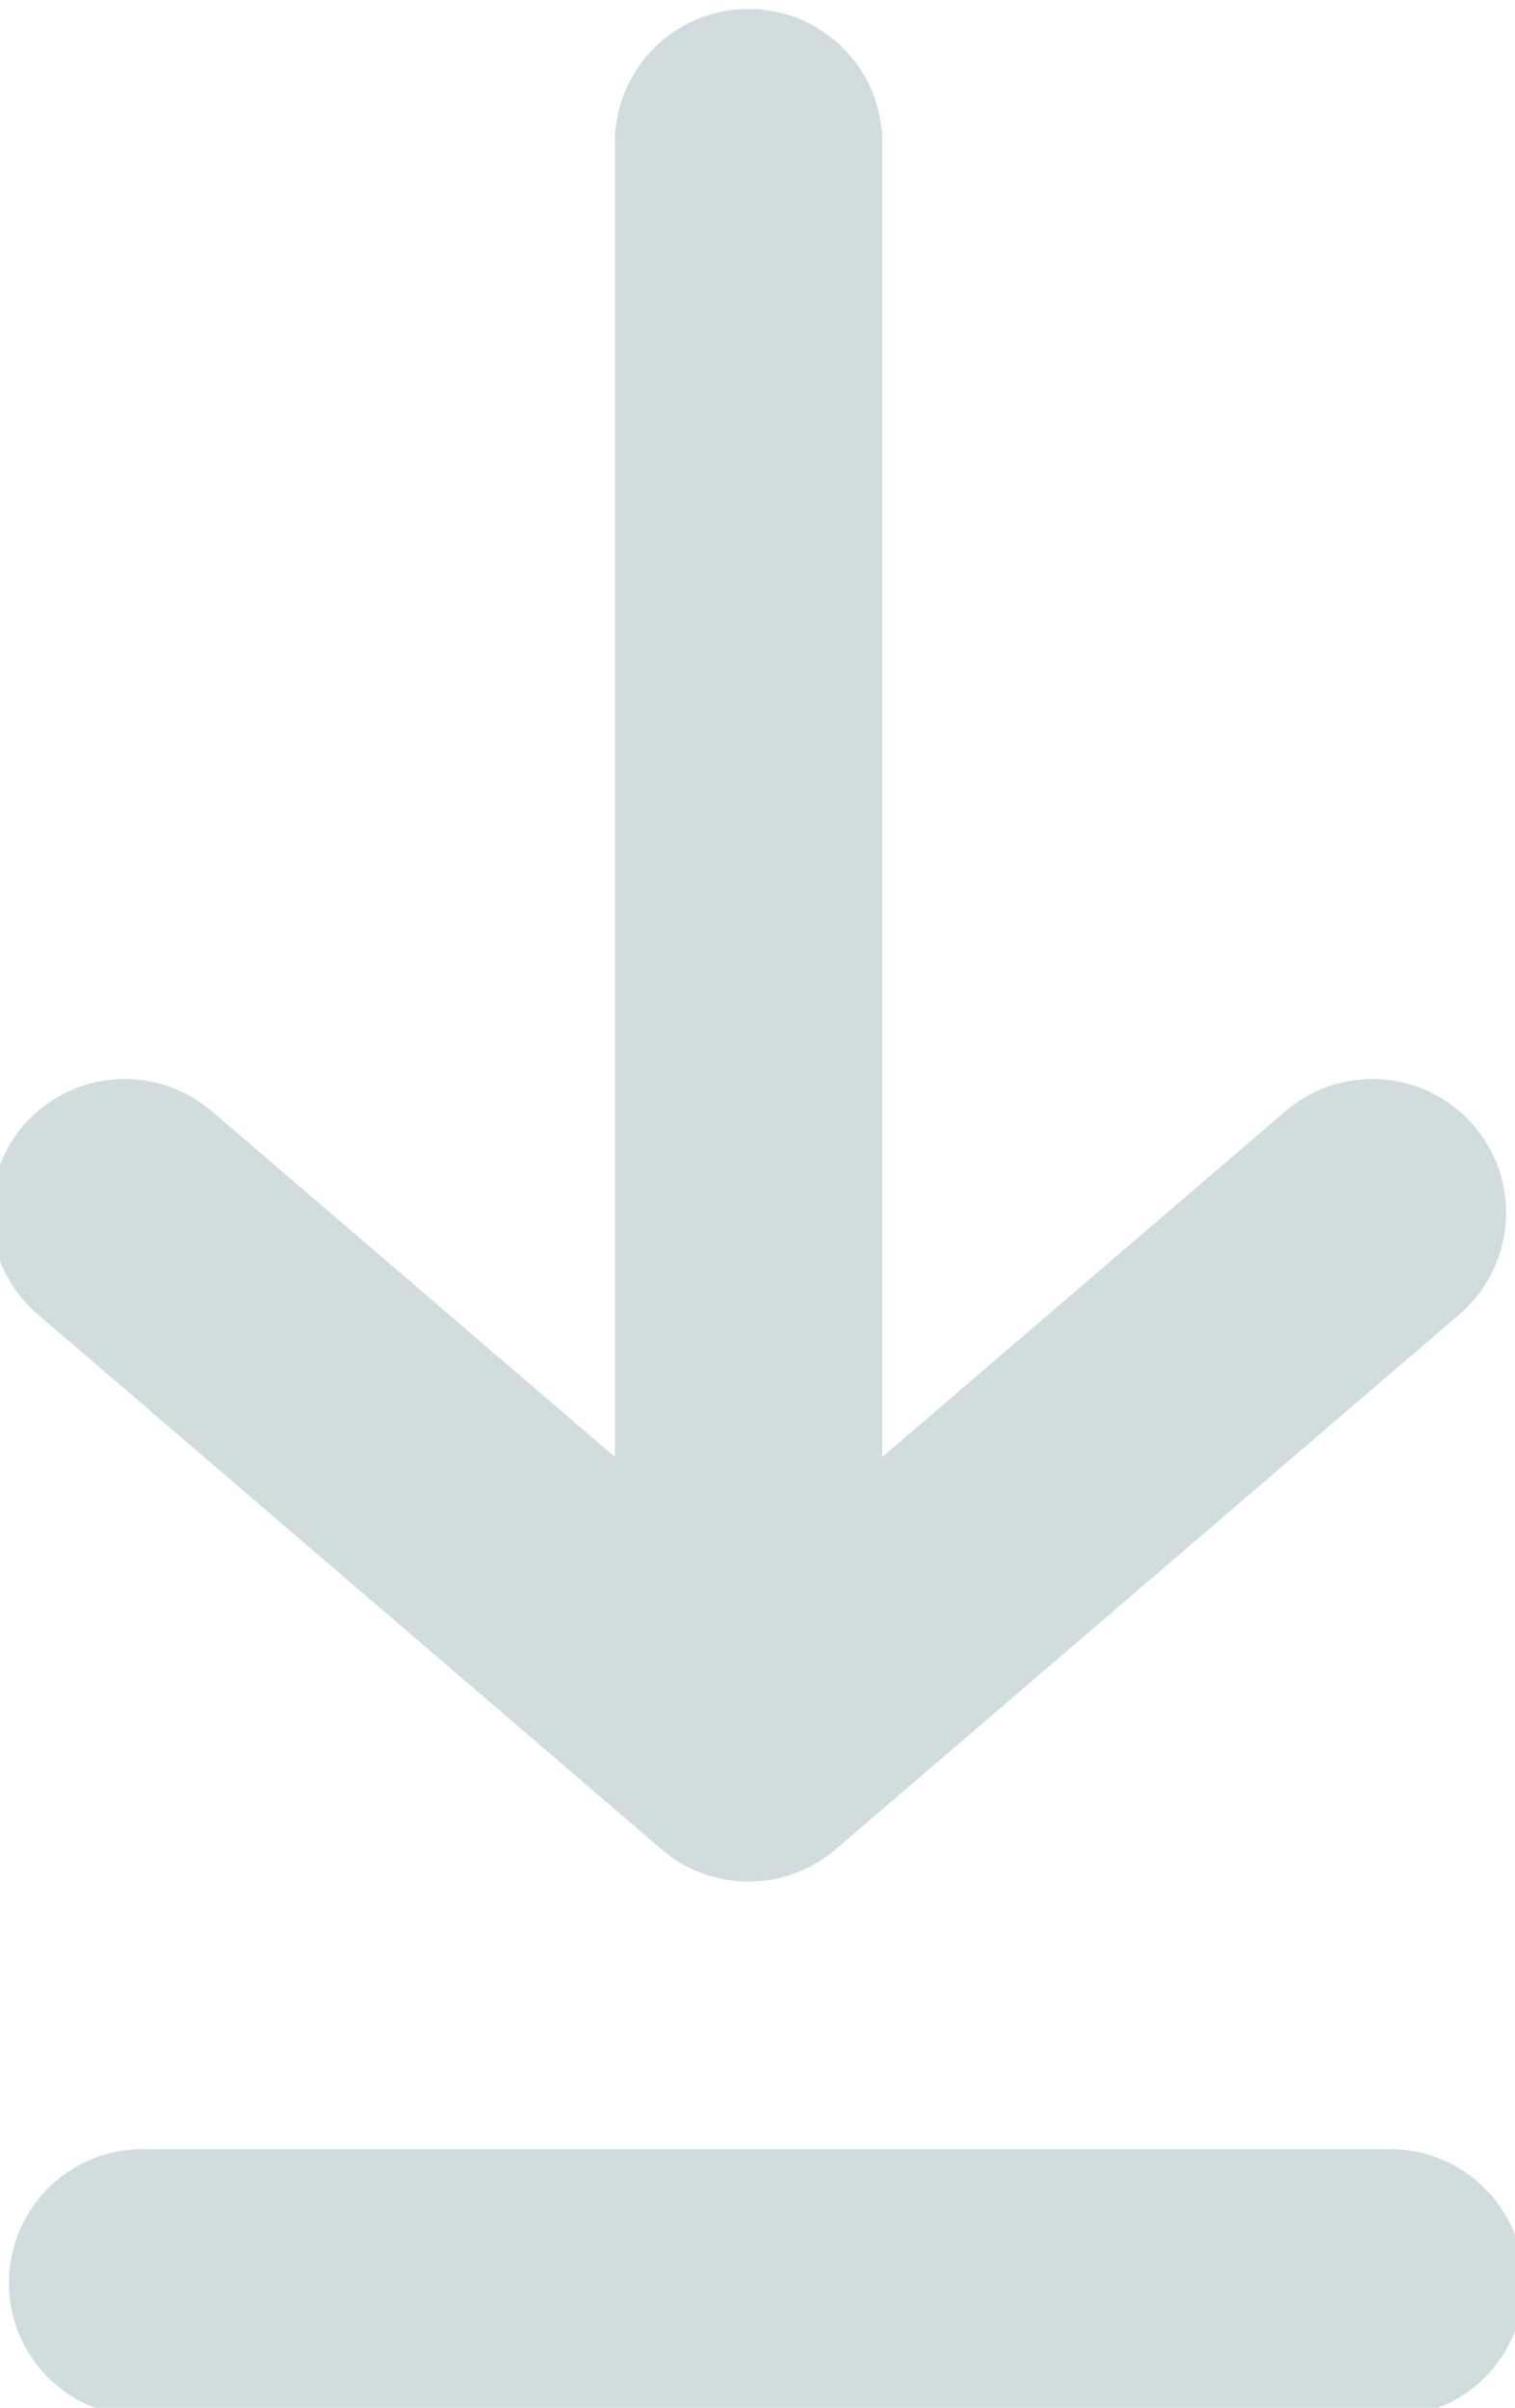 <?xml version="1.0" encoding="utf-8"?>
<!-- Generator: Adobe Illustrator 25.3.0, SVG Export Plug-In . SVG Version: 6.00 Build 0)  -->
<svg version="1.1" id="Layer_1" xmlns="http://www.w3.org/2000/svg" xmlns:xlink="http://www.w3.org/1999/xlink" x="0px" y="0px"
	 viewBox="0 0 8.5 13.5" style="enable-background:new 0 0 8.5 13.5;" xml:space="preserve">
<style type="text/css">
	.st0{fill:none;stroke:#D0DCDE;stroke-width:1.5;stroke-linecap:round;stroke-linejoin:round;}
</style>
<path class="st0" d="M4.2,0.8v9 M4.2,9.8l-3.5-3 M4.2,9.8l3.5-3"/>
<path class="st0" d="M0.8,12.8h7"/>
</svg>

